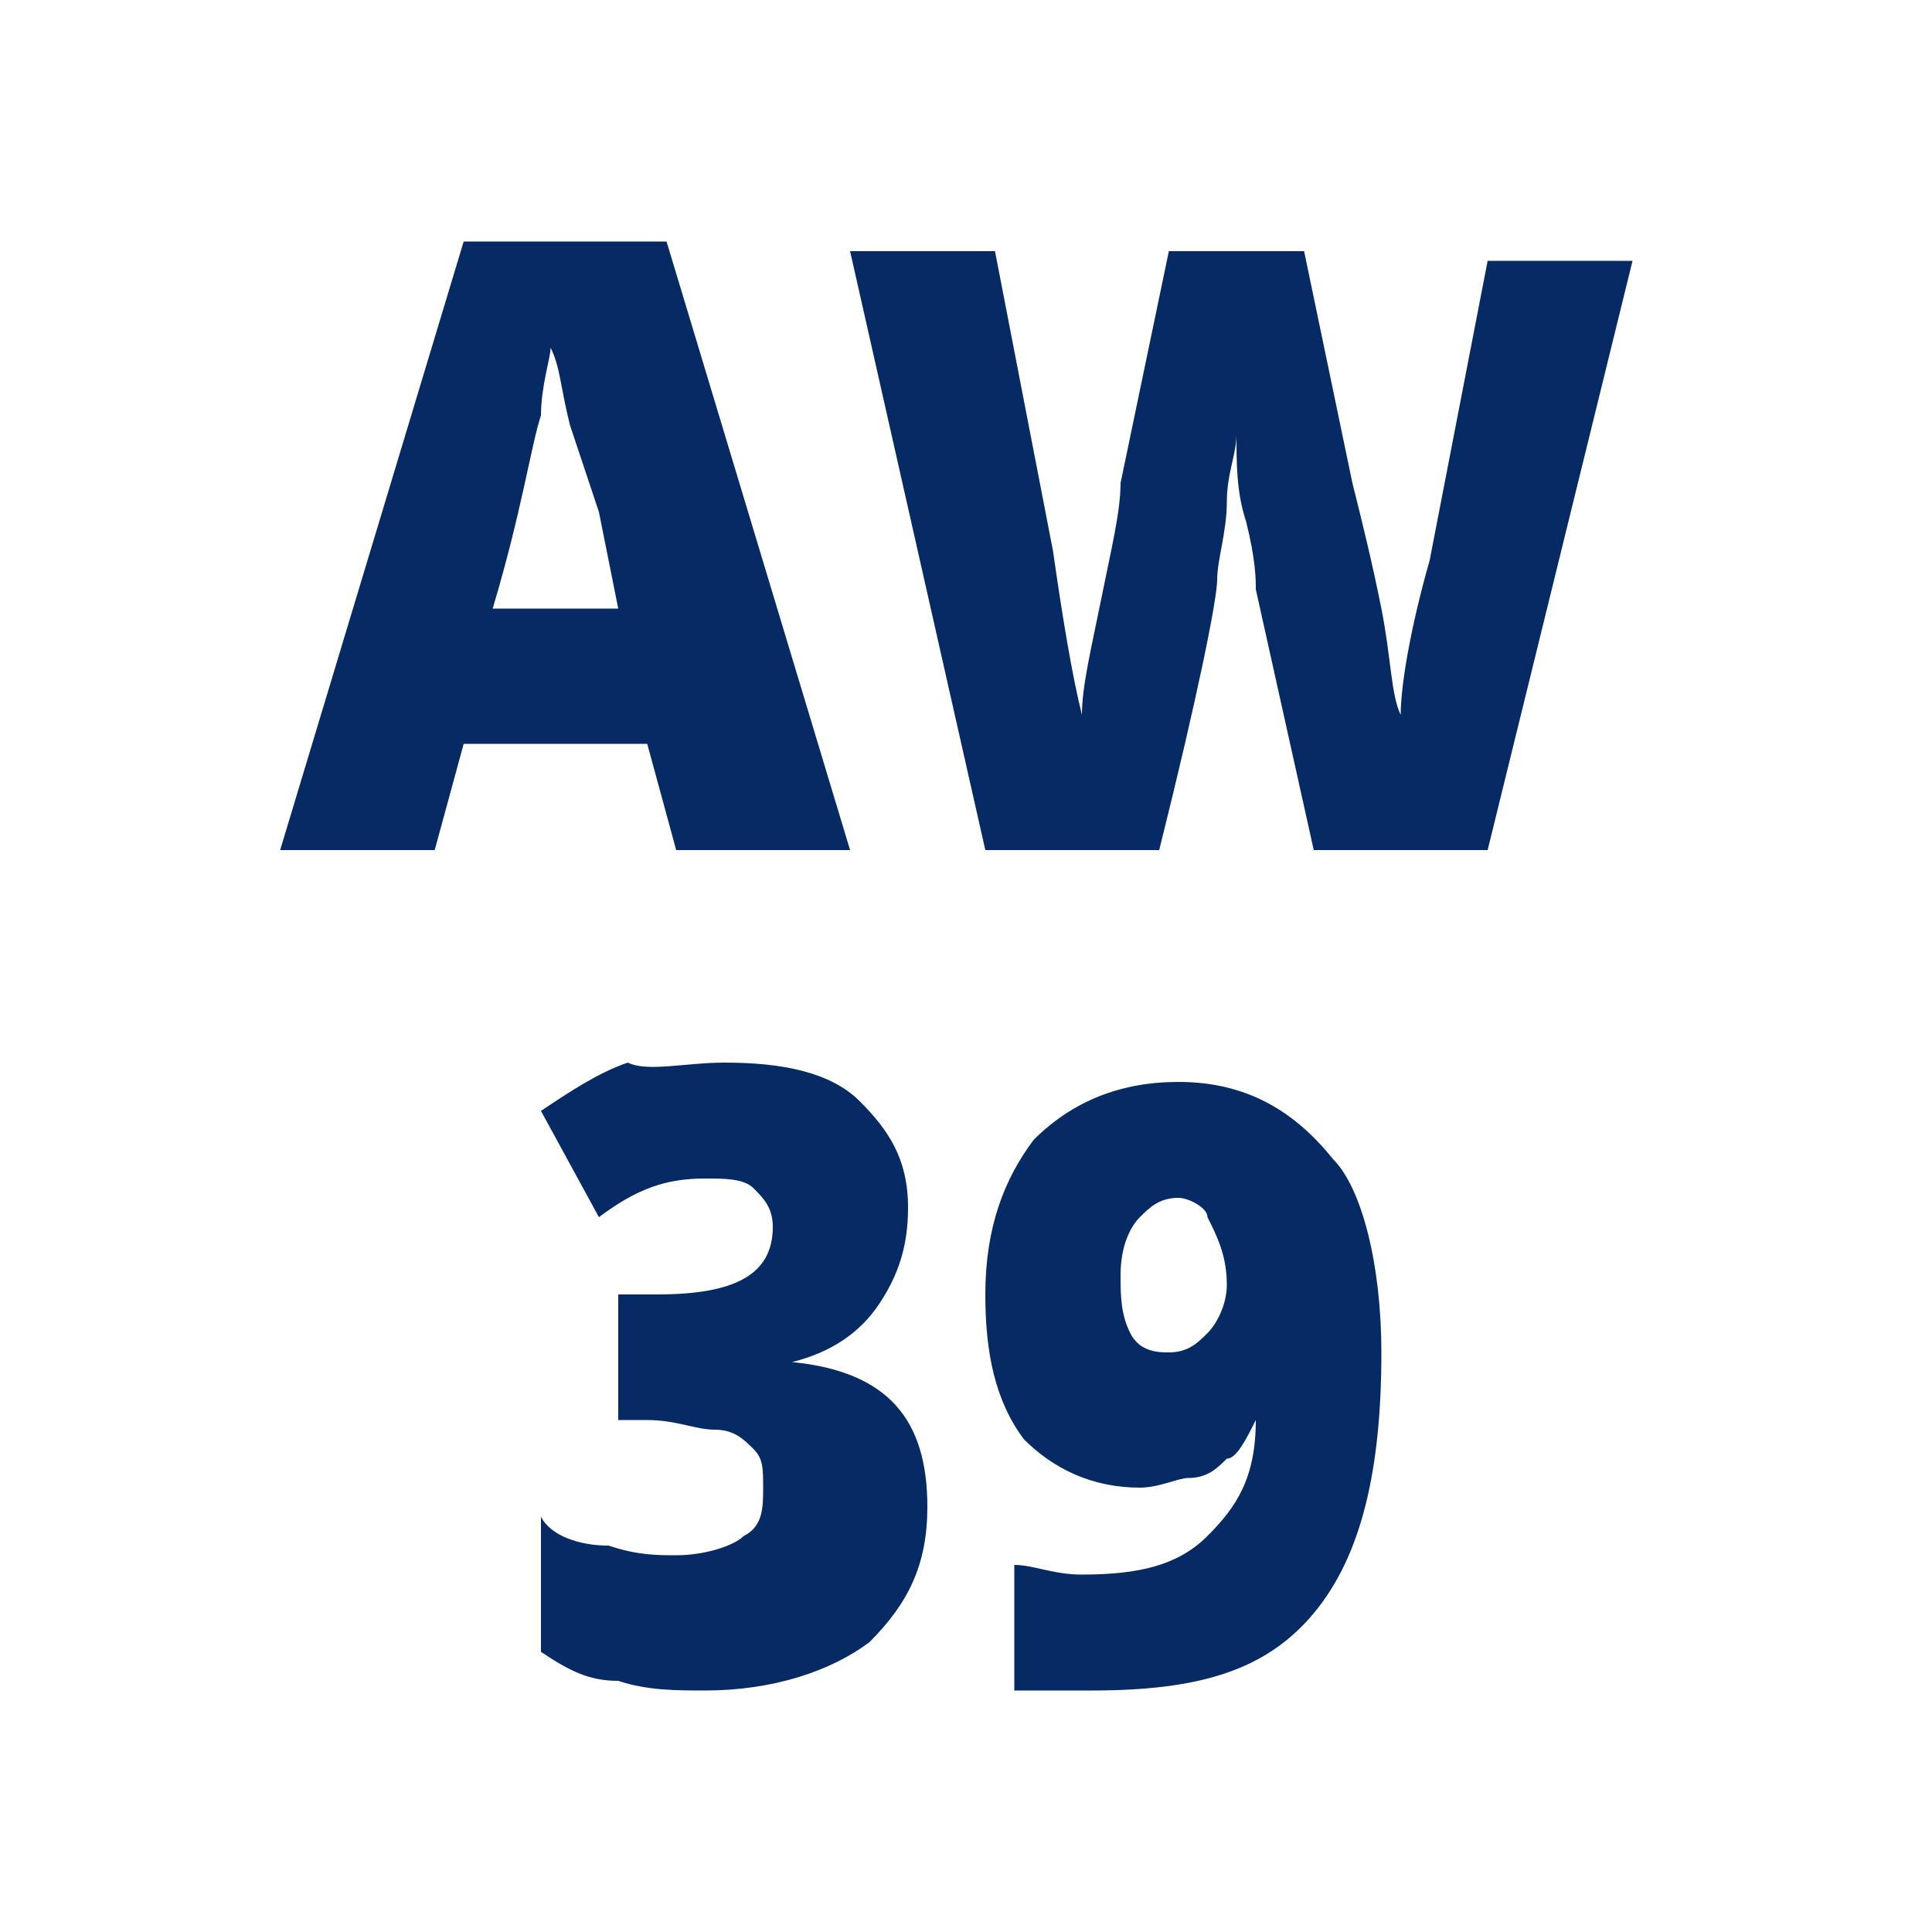 <?xml version="1.0" encoding="UTF-8"?>
<svg id="Layer_1" xmlns="http://www.w3.org/2000/svg" version="1.1" viewBox="0 0 20 20">
  <!-- Generator: Adobe Illustrator 29.6.1, SVG Export Plug-In . SVG Version: 2.1.1 Build 9)  -->
  <path d="M7,8.8l-.3-1.1h-1.9l-.3,1.1h-1.6l1.9-6.3h2.1l1.9,6.3h-1.8ZM6.4,6.3l-.2-1c-.1-.3-.2-.6-.3-.9-.1-.4-.1-.6-.2-.8,0,.1-.1.4-.1.7-.1.3-.2,1-.5,2,0,0,1.3,0,1.3,0ZM15.4,8.8h-1.8l-.6-2.7c0-.1,0-.3-.1-.7-.1-.3-.1-.6-.1-.9,0,.2-.1.4-.1.7s-.1.6-.1.8-.2,1.2-.6,2.8h-1.8l-1.4-6.2h1.5l.6,3.1c.1.7.2,1.3.3,1.7,0-.3.1-.7.2-1.2.1-.5.2-.9.2-1.2l.5-2.4h1.4l.5,2.4c.1.4.2.8.3,1.3s.1.9.2,1.1c0-.3.1-.9.3-1.6l.6-3.1h1.5l-1.5,6.1ZM9.4,12.5c0,.4-.1.7-.3,1s-.5.5-.9.6h0c1,.1,1.4.6,1.4,1.5,0,.6-.2,1-.6,1.4-.4.3-1,.5-1.7.5-.3,0-.6,0-.9-.1-.3,0-.5-.1-.8-.3v-1.4c.1.2.4.3.7.3.3.1.5.1.7.1.3,0,.6-.1.7-.2.2-.1.2-.3.2-.5s0-.3-.1-.4c-.1-.1-.2-.2-.4-.2s-.4-.1-.7-.1h-.3v-1.3h.4c.8,0,1.2-.2,1.2-.7,0-.2-.1-.3-.2-.4-.1-.1-.3-.1-.5-.1-.4,0-.7.1-1.1.4l-.6-1.1c.3-.2.6-.4.9-.5.2.1.6,0,1,0,.6,0,1.1.1,1.4.4s.5.6.5,1.1ZM14.3,14c0,1.2-.2,2.1-.7,2.7s-1.2.8-2.3.8h-.8v-1.3c.2,0,.4.1.7.1.6,0,1-.1,1.3-.4s.5-.6.5-1.2h0c-.1.2-.2.4-.3.4-.1.1-.2.2-.4.2-.1,0-.3.1-.5.1-.5,0-.9-.2-1.2-.5-.3-.4-.4-.9-.4-1.5,0-.7.2-1.2.5-1.6.4-.4.9-.6,1.5-.6.7,0,1.2.3,1.6.8.3.3.5,1.1.5,2ZM12.2,12.4c-.2,0-.3.1-.4.2s-.2.3-.2.6c0,.2,0,.4.1.6.1.2.3.2.4.2.2,0,.3-.1.4-.2s.2-.3.2-.5c0-.3-.1-.5-.2-.7,0-.1-.2-.2-.3-.2Z" fill="#062a64"/>
</svg>